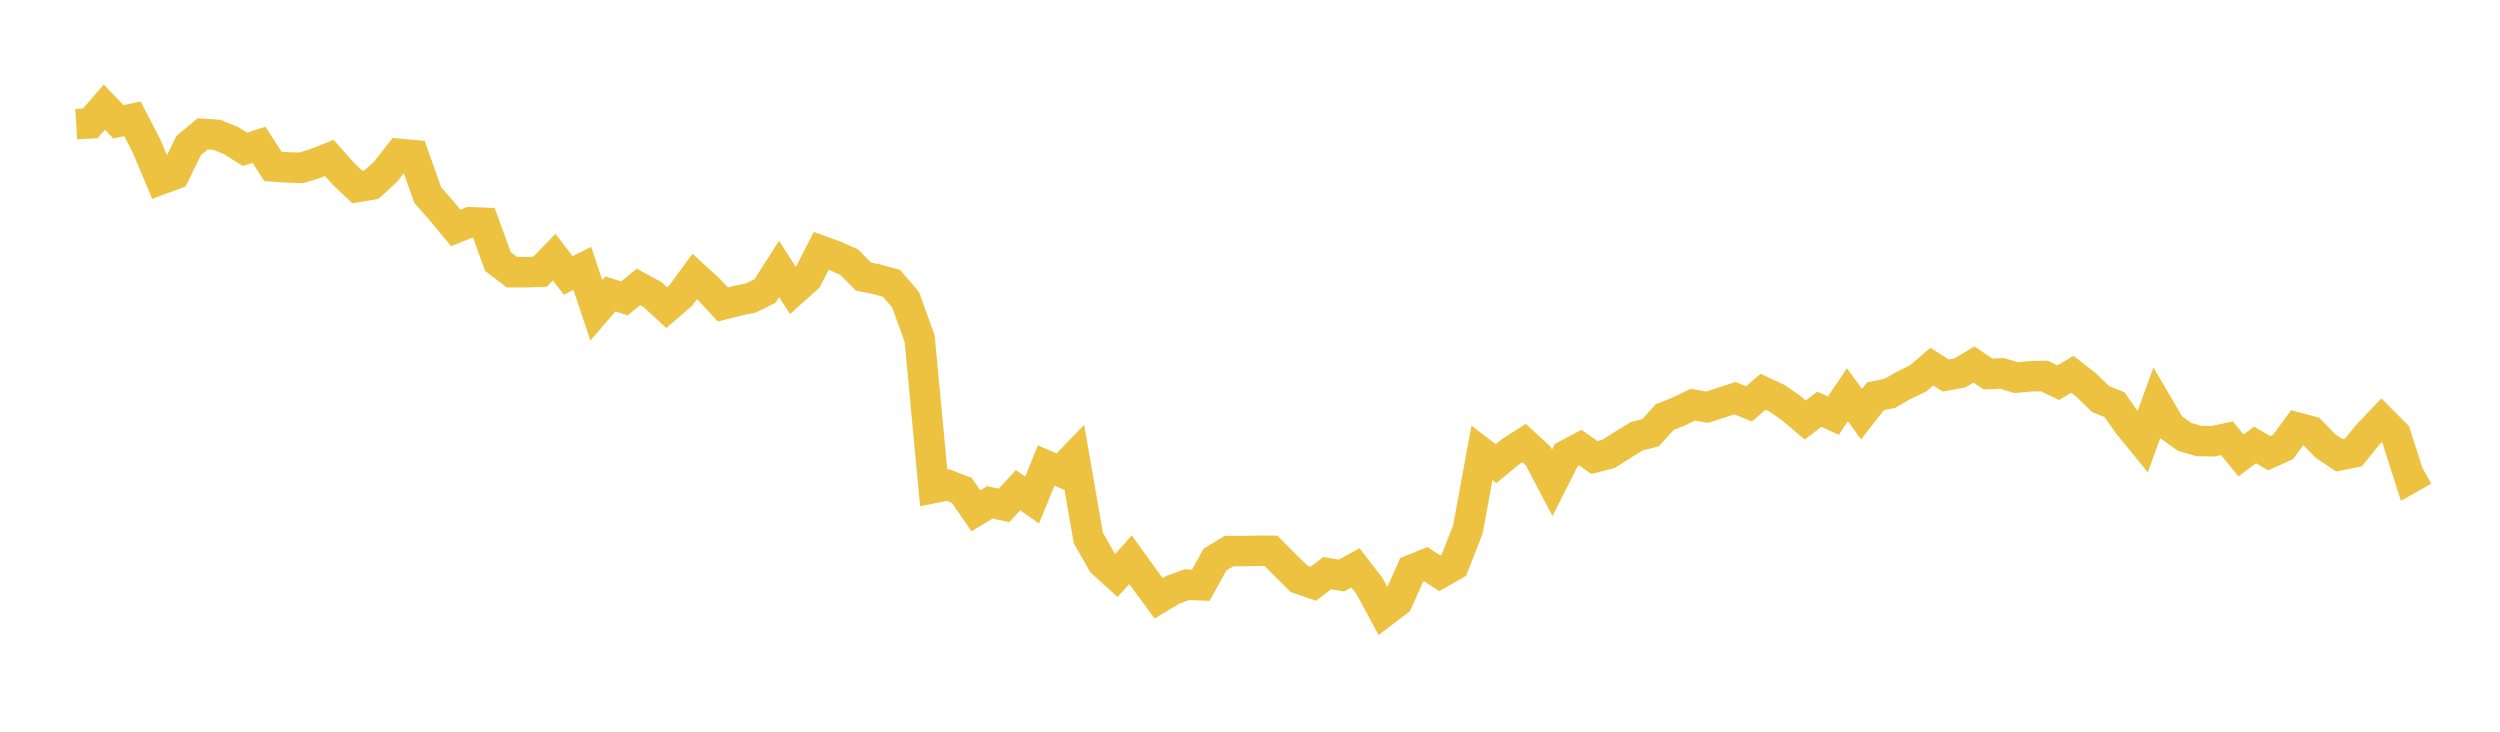 <svg width="164" height="48" xmlns="http://www.w3.org/2000/svg" xmlns:xlink="http://www.w3.org/1999/xlink"><path fill="none" stroke="rgb(237,194,64)" stroke-width="2" d="M5,8.145L5.922,8.092L6.844,7.029L7.766,7.99L8.689,7.793L9.611,9.576L10.533,11.772L11.455,11.431L12.377,9.547L13.299,8.779L14.222,8.842L15.144,9.216L16.066,9.794L16.988,9.499L17.91,10.919L18.832,10.982L19.754,11.011L20.677,10.729L21.599,10.36L22.521,11.395L23.443,12.271L24.365,12.112L25.287,11.275L26.21,10.094L27.132,10.179L28.054,12.788L28.976,13.842L29.898,14.949L30.82,14.58L31.743,14.618L32.665,17.159L33.587,17.857L34.509,17.856L35.431,17.824L36.353,16.867L37.275,18.069L38.198,17.604L39.12,20.353L40.042,19.285L40.964,19.572L41.886,18.824L42.808,19.326L43.731,20.18L44.653,19.387L45.575,18.136L46.497,18.975L47.419,19.975L48.341,19.738L49.263,19.547L50.186,19.089L51.108,17.647L52.03,19.077L52.952,18.253L53.874,16.454L54.796,16.787L55.719,17.205L56.641,18.144L57.563,18.329L58.485,18.59L59.407,19.662L60.329,22.213L61.251,32.009L62.174,31.818L63.096,32.171L64.018,33.51L64.94,32.952L65.862,33.156L66.784,32.158L67.707,32.805L68.629,30.538L69.551,30.936L70.473,29.981L71.395,35.295L72.317,36.91L73.24,37.749L74.162,36.717L75.084,37.996L76.006,39.248L76.928,38.697L77.85,38.355L78.772,38.395L79.695,36.718L80.617,36.151L81.539,36.15L82.461,36.129L83.383,36.135L84.305,37.069L85.228,37.977L86.15,38.291L87.072,37.598L87.994,37.758L88.916,37.25L89.838,38.443L90.76,40.156L91.683,39.455L92.605,37.384L93.527,37.007L94.449,37.608L95.371,37.082L96.293,34.728L97.216,29.705L98.138,30.414L99.06,29.654L99.982,29.063L100.904,29.914L101.826,31.675L102.749,29.854L103.671,29.366L104.593,30.012L105.515,29.778L106.437,29.191L107.359,28.623L108.281,28.384L109.204,27.362L110.126,26.995L111.048,26.545L111.97,26.714L112.892,26.421L113.814,26.122L114.737,26.494L115.659,25.697L116.581,26.131L117.503,26.772L118.425,27.549L119.347,26.848L120.269,27.263L121.192,25.899L122.114,27.165L123.036,25.99L123.958,25.811L124.88,25.28L125.802,24.844L126.725,24.055L127.647,24.633L128.569,24.466L129.491,23.913L130.413,24.535L131.335,24.495L132.257,24.772L133.18,24.688L134.102,24.662L135.024,25.106L135.946,24.551L136.868,25.273L137.79,26.171L138.713,26.549L139.635,27.86L140.557,28.99L141.479,26.443L142.401,28.014L143.323,28.664L144.246,28.933L145.168,28.947L146.09,28.749L147.012,29.878L147.934,29.189L148.856,29.733L149.778,29.314L150.701,28.048L151.623,28.298L152.545,29.254L153.467,29.87L154.389,29.681L155.311,28.536L156.234,27.569L157.156,28.498L158.078,31.38L159,30.86"></path></svg>